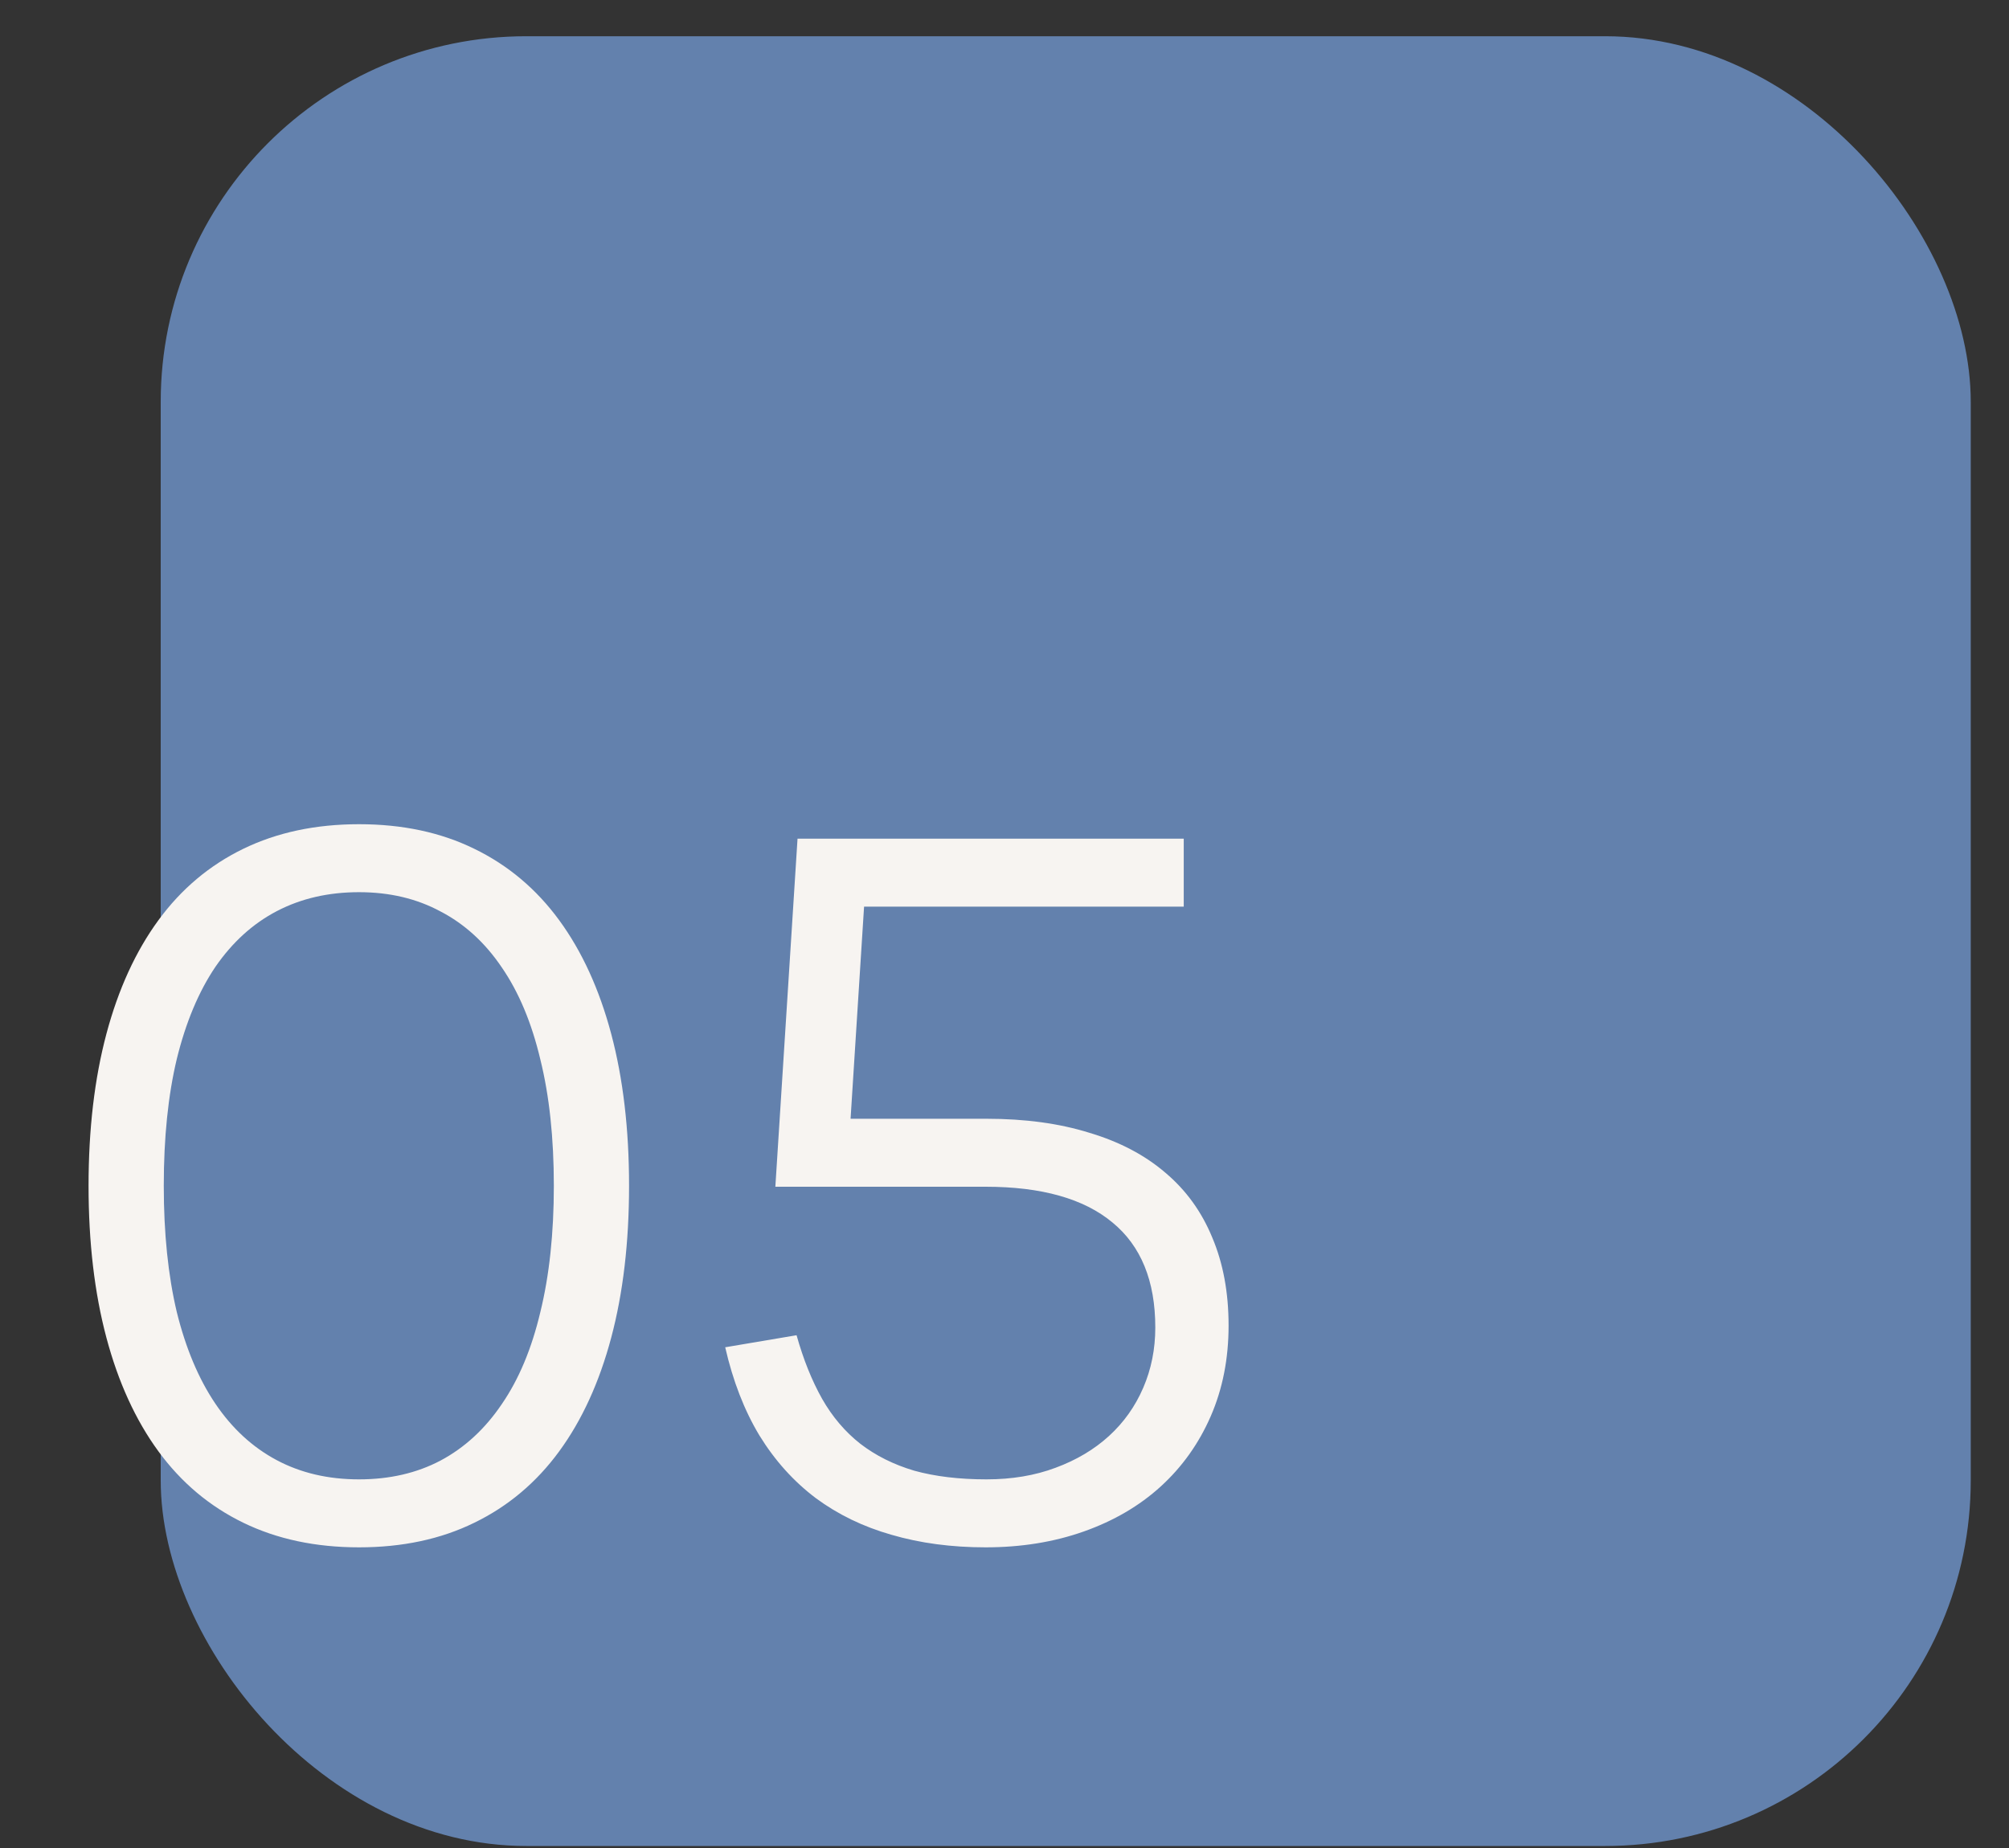 <?xml version="1.0" encoding="UTF-8"?> <svg xmlns="http://www.w3.org/2000/svg" width="50" height="46" viewBox="0 0 50 46" fill="none"><rect x="0" y="0" width="50" height="46" fill="#333333" stroke="none"/><rect x="4" y="0.902" width="45.048" height="45.048" rx="9.099" fill="#6381AD"></rect><path d="M8.936 38.516C7.856 38.516 6.896 38.312 6.056 37.904C5.216 37.496 4.512 36.904 3.944 36.128C3.376 35.352 2.944 34.408 2.648 33.296C2.352 32.184 2.204 30.924 2.204 29.516C2.204 28.108 2.352 26.848 2.648 25.736C2.944 24.624 3.376 23.68 3.944 22.904C4.512 22.128 5.216 21.536 6.056 21.128C6.896 20.72 7.856 20.516 8.936 20.516C10.016 20.516 10.972 20.72 11.804 21.128C12.644 21.536 13.348 22.128 13.916 22.904C14.484 23.68 14.916 24.624 15.212 25.736C15.508 26.848 15.656 28.108 15.656 29.516C15.656 30.924 15.508 32.184 15.212 33.296C14.916 34.408 14.484 35.352 13.916 36.128C13.348 36.904 12.644 37.496 11.804 37.904C10.972 38.312 10.016 38.516 8.936 38.516ZM8.936 36.824C9.696 36.824 10.372 36.668 10.964 36.356C11.564 36.036 12.072 35.568 12.488 34.952C12.912 34.336 13.232 33.572 13.448 32.66C13.672 31.748 13.784 30.7 13.784 29.516C13.784 28.324 13.672 27.276 13.448 26.372C13.232 25.46 12.912 24.696 12.488 24.08C12.072 23.464 11.564 23 10.964 22.688C10.372 22.368 9.696 22.208 8.936 22.208C8.176 22.208 7.496 22.364 6.896 22.676C6.296 22.988 5.784 23.452 5.36 24.068C4.944 24.684 4.624 25.448 4.4 26.36C4.184 27.264 4.076 28.316 4.076 29.516C4.076 30.7 4.184 31.748 4.4 32.66C4.624 33.564 4.944 34.324 5.36 34.94C5.776 35.556 6.284 36.024 6.884 36.344C7.484 36.664 8.168 36.824 8.936 36.824ZM30.577 32.996C30.577 33.82 30.429 34.572 30.133 35.252C29.837 35.932 29.421 36.516 28.885 37.004C28.357 37.484 27.721 37.856 26.977 38.12C26.233 38.384 25.417 38.516 24.529 38.516C23.681 38.516 22.901 38.412 22.189 38.204C21.485 38.004 20.857 37.7 20.305 37.292C19.753 36.876 19.285 36.356 18.901 35.732C18.525 35.108 18.241 34.376 18.049 33.536L19.825 33.236C19.993 33.836 20.205 34.364 20.461 34.82C20.717 35.268 21.033 35.64 21.409 35.936C21.793 36.232 22.241 36.456 22.753 36.608C23.273 36.752 23.873 36.824 24.553 36.824C25.185 36.824 25.757 36.728 26.269 36.536C26.789 36.344 27.233 36.08 27.601 35.744C27.969 35.408 28.253 35.008 28.453 34.544C28.653 34.08 28.753 33.58 28.753 33.044C28.753 31.884 28.397 31.012 27.685 30.428C26.973 29.836 25.921 29.54 24.529 29.54H19.297L19.849 20.876H29.461V22.568H21.505L21.169 27.848H24.553C25.513 27.848 26.365 27.964 27.109 28.196C27.861 28.42 28.493 28.752 29.005 29.192C29.517 29.624 29.905 30.16 30.169 30.8C30.441 31.44 30.577 32.172 30.577 32.996Z" fill="#F7F4F1"></path></svg> 